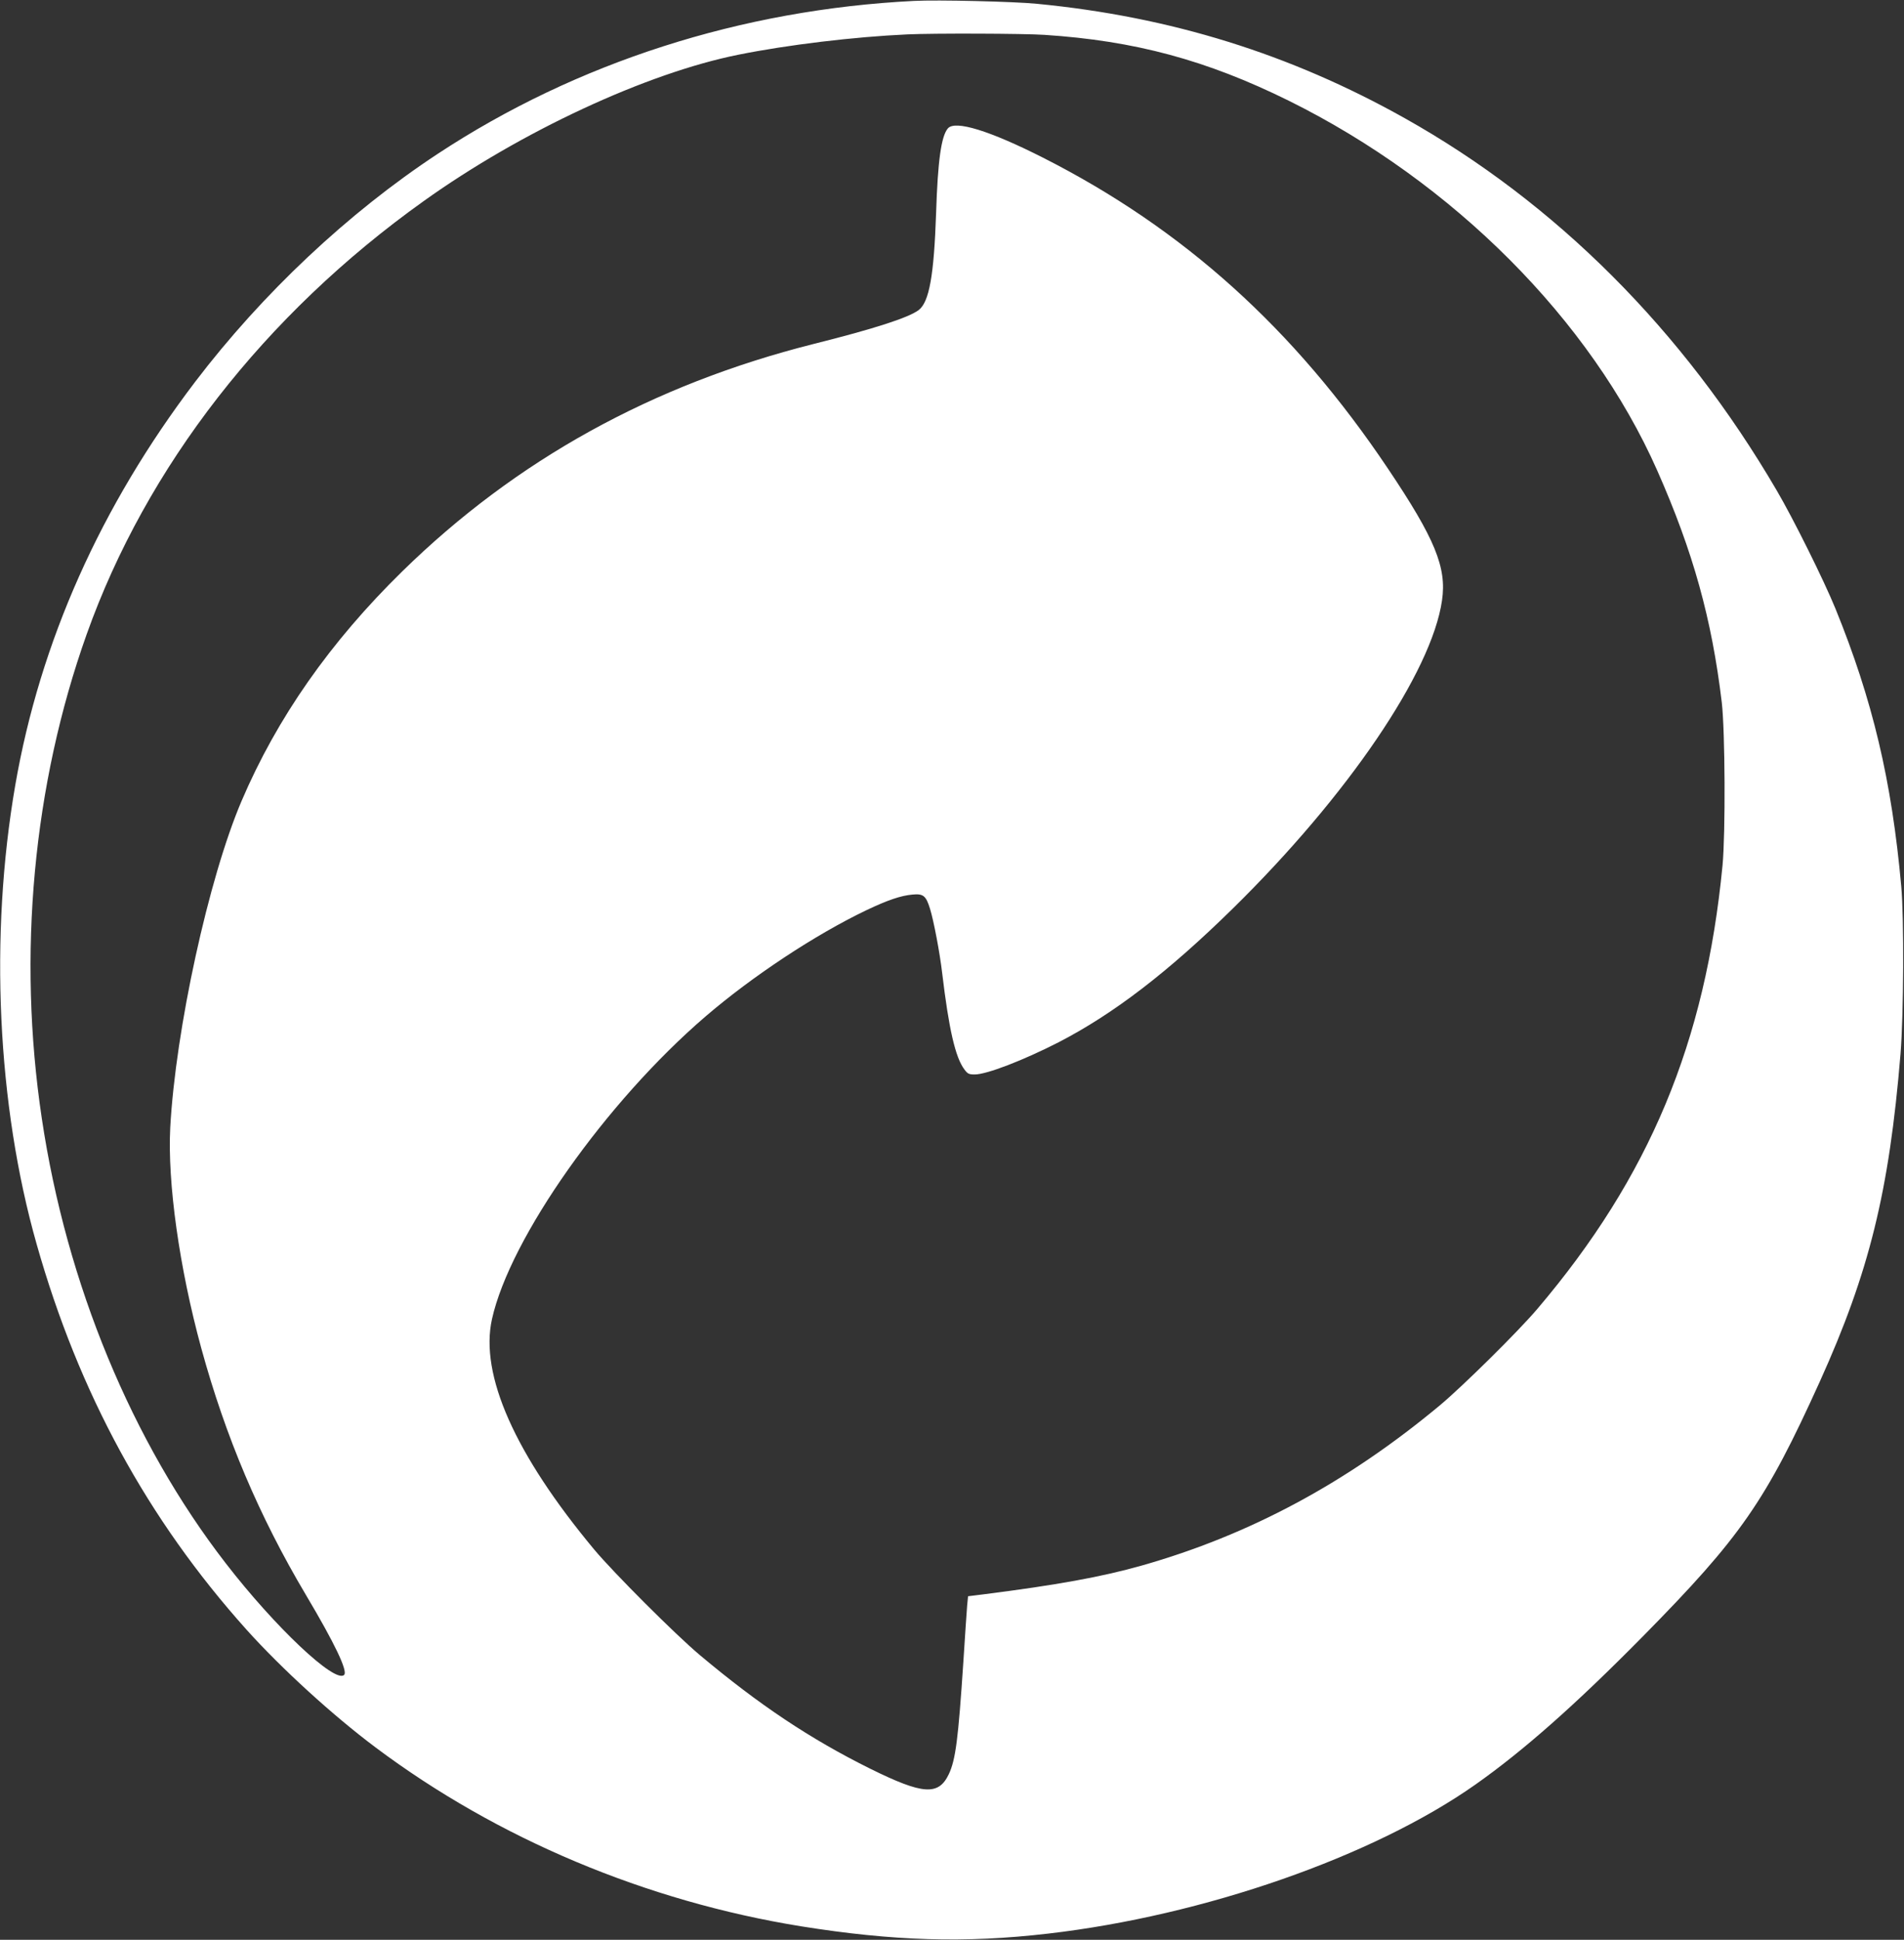 <?xml version="1.0" standalone="no"?>
<!DOCTYPE svg PUBLIC "-//W3C//DTD SVG 20010904//EN"
 "http://www.w3.org/TR/2001/REC-SVG-20010904/DTD/svg10.dtd">
<svg version="1.0" xmlns="http://www.w3.org/2000/svg"
 width="1257pt" height="1280pt" viewBox="0 0 1257 1280"
 preserveAspectRatio="xMidYMid meet">
<rect x="0" y="0" width="1257" height="1280" fill="#333333" stroke="none"/>
<g transform="translate(0,1280) scale(0.1,-0.1)"
fill="#ffffff" stroke="none">
<path d="M6035 12794 c-1140 -57 -2229 -406 -3145 -1009 -591 -389 -1156 -920
-1602 -1505 -624 -821 -1023 -1715 -1187 -2660 -172 -992 -120 -2112 141
-3030 278 -982 733 -1816 1385 -2543 232 -258 571 -567 853 -778 805 -603
1787 -1015 2809 -1180 607 -97 1082 -112 1631 -48 1029 119 2145 508 2820 983
318 224 663 529 1105 977 648 657 811 892 1169 1682 327 723 458 1255 533
2162 21 264 24 890 5 1105 -63 700 -189 1231 -435 1835 -76 186 -278 593 -388
780 -618 1057 -1459 1897 -2455 2455 -756 424 -1547 670 -2429 755 -151 15
-658 27 -810 19z m860 -224 c598 -39 1071 -167 1612 -434 1087 -538 1994
-1447 2434 -2441 237 -536 360 -979 426 -1530 22 -190 25 -863 5 -1075 -113
-1169 -483 -2056 -1221 -2925 -124 -147 -496 -514 -646 -639 -612 -509 -1253
-854 -1969 -1057 -262 -74 -558 -128 -1048 -190 l-97 -12 -6 -61 c-3 -34 -14
-200 -25 -371 -34 -513 -51 -646 -96 -742 -68 -143 -171 -136 -519 36 -397
197 -734 422 -1125 750 -162 136 -568 542 -697 696 -524 629 -757 1153 -675
1521 119 535 753 1433 1410 1997 310 266 725 540 1062 701 141 67 227 96 303
103 73 7 90 -7 117 -94 24 -77 65 -293 80 -423 44 -369 87 -558 147 -637 21
-29 30 -33 68 -33 79 0 320 93 553 212 364 188 723 463 1151 883 759 745 1313
1560 1381 2033 32 217 -46 407 -357 870 -620 924 -1349 1581 -2278 2052 -352
178 -579 248 -627 193 -44 -51 -67 -213 -78 -560 -14 -409 -45 -586 -115 -639
-66 -50 -295 -124 -695 -224 -1063 -268 -1963 -765 -2714 -1500 -476 -466
-827 -967 -1061 -1515 -218 -510 -436 -1510 -471 -2155 -19 -363 60 -927 205
-1457 161 -586 381 -1106 691 -1628 191 -321 277 -502 252 -527 -59 -59 -456
315 -782 737 -619 800 -1051 1843 -1214 2935 -162 1080 -58 2200 296 3194 394
1106 1174 2109 2225 2859 642 459 1470 844 2078 966 323 65 762 118 1115 134
168 8 771 6 905 -3z"/>
</g>
</svg>
